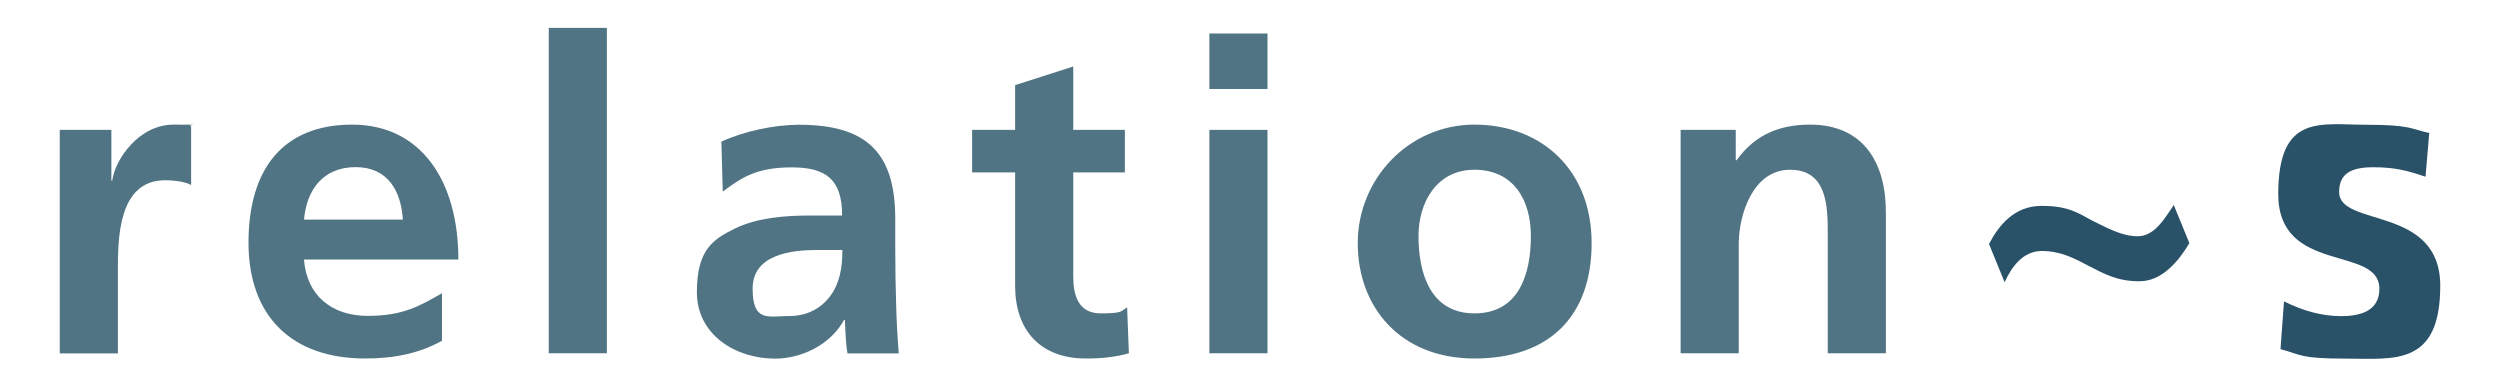 <?xml version="1.0" encoding="UTF-8"?>
<svg xmlns="http://www.w3.org/2000/svg" id="Ebene_1" version="1.1" viewBox="0 0 2000 309.1">
  <defs>
    <style>
      .st0 {
        fill: #507484;
      }

      .st1 {
        isolation: isolate;
      }

      .st2 {
        fill: #295168;
      }
    </style>
  </defs>
  <g class="st1">
    <path class="st0" d="M47.8,103.9h41.3v40.6h.7c2.1-16.7,21.2-44.8,48.9-44.8s9.4,0,14.2,1.4v46.9c-4.2-2.4-12.5-3.8-20.8-3.8-37.8,0-37.8,47.2-37.8,72.9v65.6h-46.5V103.9Z"></path>
    <path class="st0" d="M353.6,272.6c-17,9.4-36.4,14.2-61.4,14.2-59,0-93.4-34-93.4-92.7s27.4-94.4,82.9-94.4,85,45.5,85,107.9h-123.5c2.1,28.8,22.2,45.1,51,45.1s42-8.3,59.4-18.1v38h0ZM322.3,175.7c-1.4-22.6-11.8-42-37.8-42s-39.2,18.1-41.3,42h79.1Z"></path>
    <path class="st0" d="M439,22.3h46.5v260.3h-46.5V22.3Z"></path>
    <path class="st0" d="M577.1,113.3c18-8.3,42.3-13.5,62.1-13.5,54.5,0,77,22.6,77,75.3v22.9c0,18.1.3,31.6.7,44.8.3,13.5,1,26,2.1,39.9h-41c-1.7-9.4-1.7-21.2-2.1-26.7h-.7c-10.8,19.8-34,30.9-55.2,30.9-31.6,0-62.5-19.1-62.5-53.1s12.8-42.3,30.5-51,40.6-10.4,60-10.4h25.7c0-28.8-12.8-38.5-40.3-38.5s-39.6,7.6-55.2,19.4l-1.1-40ZM631.6,252.8c14.2,0,25.3-6.2,32.6-16,7.6-10.1,9.7-22.9,9.7-36.8h-20.1c-20.8,0-51.7,3.5-51.7,30.9s12.8,21.9,29.5,21.9Z"></path>
    <path class="st0" d="M812.1,137.9h-34.4v-34h34.4v-35.8l46.5-14.9v50.7h41.3v34h-41.3v83.3c0,15.3,4.2,29.5,21.9,29.5s16.3-1.7,21.2-4.9l1.4,36.8c-9.7,2.8-20.5,4.2-34.4,4.2-36.4,0-56.6-22.6-56.6-58v-90.9h0Z"></path>
    <path class="st0" d="M967.5,26.8h46.5v44.4h-46.5V26.8ZM967.5,103.9h46.5v178.7h-46.5V103.9Z"></path>
    <path class="st0" d="M1179.6,99.7c53.1,0,93.7,35.8,93.7,94.8s-34.4,92.3-93.7,92.3-93.4-41-93.4-92.3,40.7-94.8,93.4-94.8ZM1179.6,250.7c35.8,0,45.1-31.9,45.1-61.8s-14.6-53.1-45.1-53.1-44.8,26.4-44.8,53.1c0,29.5,9.4,61.8,44.8,61.8Z"></path>
    <path class="st0" d="M1344.5,103.9h44.1v24.3h.7c14.6-20.5,34.4-28.5,58.7-28.5,42.3,0,60.7,29.8,60.7,70.1v112.8h-46.5v-95.4c0-21.9-.3-51.4-30.2-51.4s-41,36.4-41,59.3v87.5h-46.5V103.9h0Z"></path>
  </g>
  <g class="st1">
    <path class="st2" d="M1591.2,195.2c7.6-14.6,20.1-30.5,42-30.5s29.5,5.9,40.6,11.8c12.2,5.9,23.6,12.5,36.4,12.5s20.8-12.8,28.8-25l12.5,30.5c-8.7,14.6-21.9,30.5-39.9,30.5s-28.1-5.9-40.3-12.1c-11.8-6.2-22.6-12.1-37.8-12.1s-24.3,12.8-29.8,25l-12.5-30.6Z"></path>
    <path class="st2" d="M1940.4,141.4c-14.2-4.9-24.6-7.6-41.7-7.6s-27.4,4.5-27.4,19.8c0,28.5,80.9,10.4,80.9,75s-37.1,58.3-75,58.3-35.8-3.1-52.8-7.6l2.8-38.2c14.6,7.3,29.8,11.8,45.8,11.8s30.5-4.5,30.5-21.9c0-35.1-80.9-11.1-80.9-75.7s33.7-55.5,70.1-55.5,36.1,3.5,50.7,6.6l-3,35Z"></path>
  </g>
</svg>
